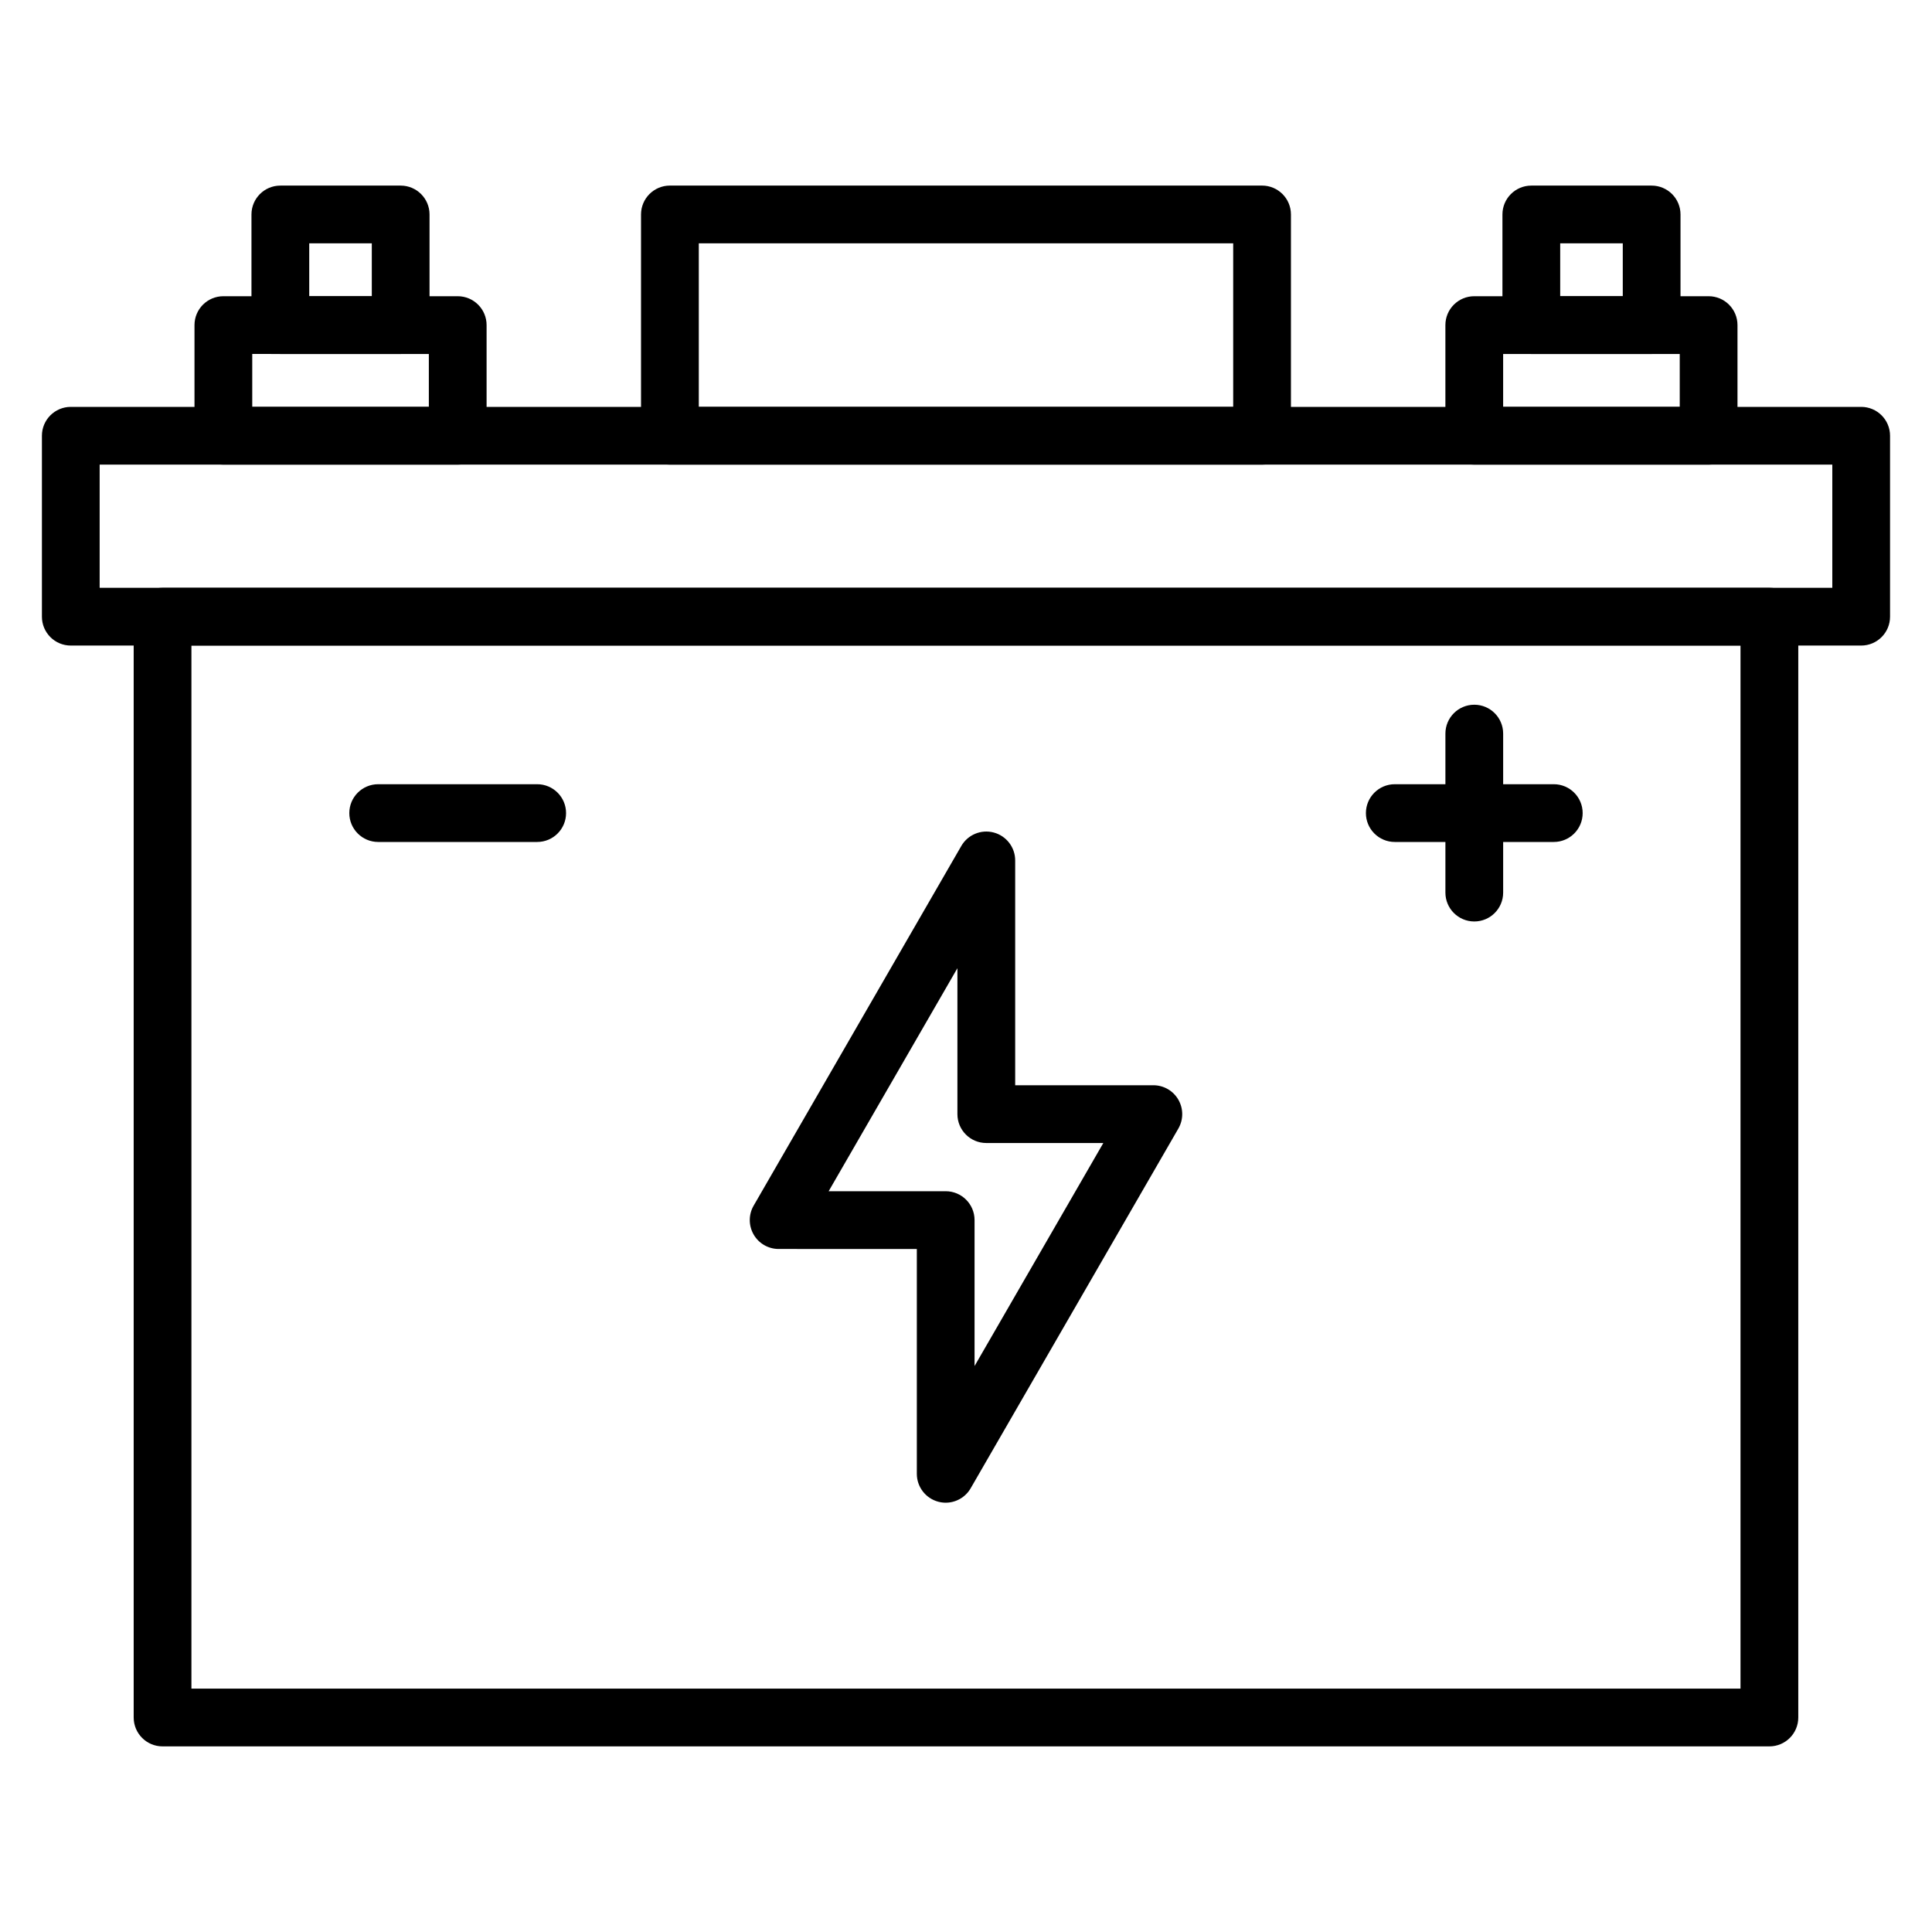 <?xml version="1.0" encoding="UTF-8"?>
<!-- Uploaded to: SVG Repo, www.svgrepo.com, Generator: SVG Repo Mixer Tools -->
<svg fill="#000000" width="800px" height="800px" version="1.1" viewBox="144 144 512 512" xmlns="http://www.w3.org/2000/svg">
 <g>
  <path d="m637.23 315.08h-474.47c-4.227 0-7.652-3.426-7.652-7.652v-47.949c0-4.227 3.426-7.652 7.652-7.652h474.47c4.227 0 7.652 3.426 7.652 7.652v47.949c0 4.227-3.422 7.652-7.652 7.652zm-466.82-15.305h459.17v-32.645h-459.17z"/>
  <path d="m612.91 606.81h-425.83c-4.227 0-7.652-3.426-7.652-7.652v-291.73c0-4.227 3.426-7.652 7.652-7.652h425.83c4.227 0 7.652 3.426 7.652 7.652v291.73c0 4.227-3.43 7.652-7.652 7.652zm-418.18-15.305h410.52v-276.43h-410.52z"/>
  <path d="m394.62 542.23c-0.656 0-1.324-0.086-1.98-0.262-3.344-0.895-5.672-3.93-5.672-7.391v-59.582l-36.621-0.004c-2.734 0-5.262-1.457-6.625-3.828-1.363-2.371-1.367-5.285 0-7.652l55.031-95.316c1.73-3 5.266-4.461 8.609-3.566s5.672 3.93 5.672 7.391v59.582h36.617c2.734 0 5.262 1.457 6.625 3.828 1.367 2.371 1.367 5.285 0 7.652l-55.035 95.32c-1.387 2.41-3.941 3.828-6.621 3.828zm-31.02-82.543h31.016c4.227 0 7.652 3.426 7.652 7.652v38.676l34.125-59.105h-31.016c-4.227 0-7.652-3.426-7.652-7.652v-38.676z"/>
  <path d="m478.46 267.13h-156.93c-4.227 0-7.652-3.426-7.652-7.652v-58.645c0-4.227 3.426-7.652 7.652-7.652h156.93c4.227 0 7.652 3.426 7.652 7.652v58.645c-0.004 4.227-3.426 7.652-7.656 7.652zm-149.27-15.305h141.62v-43.336h-141.62z"/>
  <path d="m265.3 267.13h-62.105c-4.227 0-7.652-3.426-7.652-7.652v-29.324c0-4.227 3.426-7.652 7.652-7.652h62.105c4.227 0 7.652 3.426 7.652 7.652v29.324c0 4.227-3.43 7.652-7.652 7.652zm-54.453-15.305h46.801v-14.016l-46.801-0.004z"/>
  <path d="m250.18 237.81h-31.887c-4.227 0-7.652-3.426-7.652-7.652v-29.32c0-4.227 3.426-7.652 7.652-7.652h31.887c4.227 0 7.652 3.426 7.652 7.652v29.324c0.004 4.227-3.422 7.648-7.652 7.648zm-24.23-15.305h16.582v-14.016h-16.582z"/>
  <path d="m596.8 267.13h-62.105c-4.227 0-7.652-3.426-7.652-7.652v-29.324c0-4.227 3.426-7.652 7.652-7.652h62.105c4.227 0 7.652 3.426 7.652 7.652v29.324c0.004 4.227-3.426 7.652-7.652 7.652zm-54.453-15.305h46.801v-14.016h-46.801z"/>
  <path d="m581.7 237.81h-31.887c-4.227 0-7.652-3.426-7.652-7.652v-29.32c0-4.227 3.426-7.652 7.652-7.652h31.887c4.227 0 7.652 3.426 7.652 7.652v29.324c0 4.227-3.426 7.648-7.652 7.648zm-24.23-15.305h16.582v-14.016h-16.582z"/>
  <path d="m286.36 367.13h-42.137c-4.227 0-7.652-3.426-7.652-7.652 0-4.227 3.426-7.652 7.652-7.652h42.137c4.227 0 7.652 3.426 7.652 7.652 0 4.227-3.422 7.652-7.652 7.652z"/>
  <path d="m555.77 367.13h-42.137c-4.227 0-7.652-3.426-7.652-7.652 0-4.227 3.426-7.652 7.652-7.652h42.137c4.227 0 7.652 3.426 7.652 7.652 0.004 4.227-3.426 7.652-7.652 7.652z"/>
  <path d="m534.7 388.2c-4.227 0-7.652-3.426-7.652-7.652v-42.137c0-4.227 3.426-7.652 7.652-7.652 4.227 0 7.652 3.426 7.652 7.652v42.137c0 4.231-3.422 7.652-7.652 7.652z"/>
 </g>
</svg>
